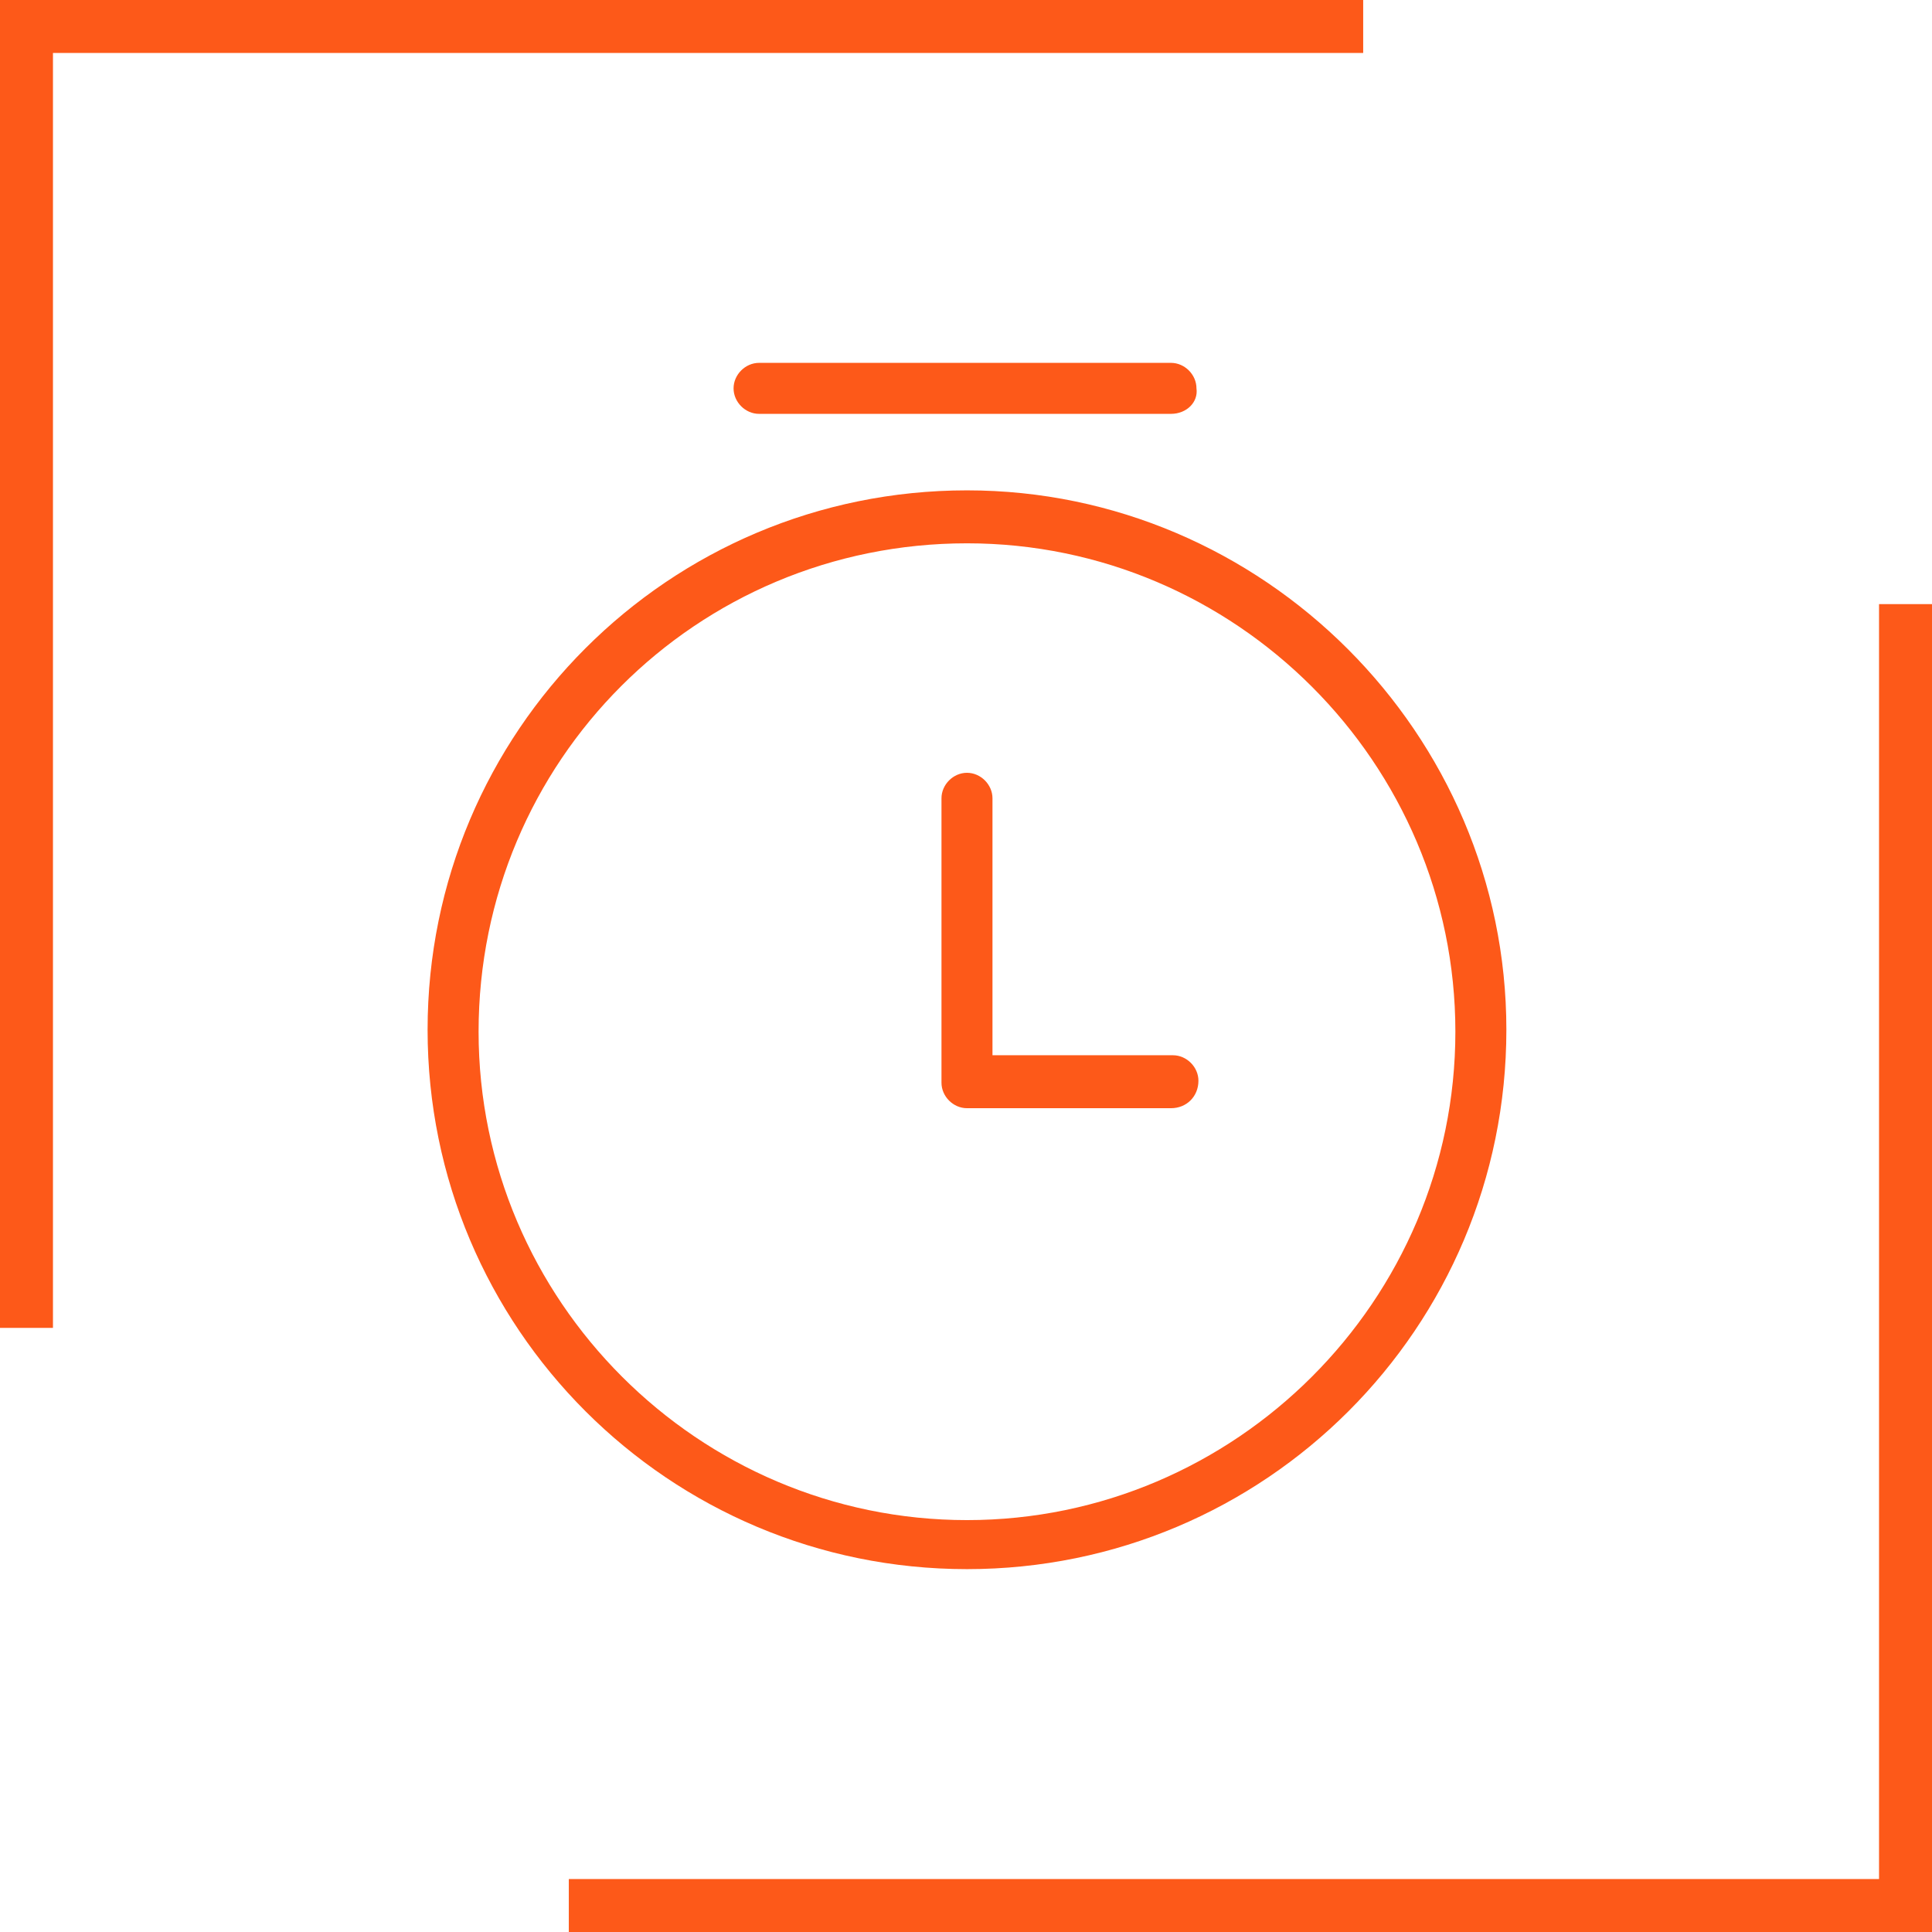 <?xml version="1.0" encoding="utf-8"?>
<!-- Generator: Adobe Illustrator 19.0.0, SVG Export Plug-In . SVG Version: 6.00 Build 0)  -->
<svg version="1.1" id="图层_1" xmlns="http://www.w3.org/2000/svg" xmlns:xlink="http://www.w3.org/1999/xlink" x="0px" y="0px"
	 viewBox="8 -8.5 98.5 98.5" style="enable-background:new 8 -8.5 98.5 98.5;" xml:space="preserve">
<style type="text/css">
	.st0{fill:none;}
	.st1{fill:#FD5919;}
</style>
<rect x="8" y="-8.5" class="st0" width="98.5" height="98.5"/>
<rect x="9.8" y="-8.5" class="st1" width="67.7" height="2.7"/>
<rect x="8" y="-8.5" class="st1" width="2.7" height="67.7"/>
<rect x="37" y="87.3" class="st1" width="67.7" height="2.7"/>
<rect x="103.8" y="22.3" class="st1" width="2.7" height="67.7"/>
<g>
	<g>
		<path class="st1" d="M67.7,12.6h-21c-0.7,0-1.3-0.6-1.3-1.3c0-0.7,0.6-1.3,1.3-1.3h21c0.7,0,1.3,0.6,1.3,1.3
			C69.1,12,68.5,12.6,67.7,12.6L67.7,12.6z M67.7,48H57.3c-0.7,0-1.3-0.6-1.3-1.3V32.2c0-0.7,0.6-1.3,1.3-1.3c0.7,0,1.3,0.6,1.3,1.3
			v13.1h9.2c0.7,0,1.3,0.6,1.3,1.3C69.1,47.4,68.5,48,67.7,48L67.7,48z M67.7,48"/>
		<path class="st1" d="M57.3,19.2c13.7,0,24.9,11.2,24.9,24.9c0,13.7-11.2,24.9-24.9,24.9c-13.7,0-24.9-11.2-24.9-24.9
			C32.4,30.3,43.5,19.2,57.3,19.2 M57.3,16.5c-15.2,0-27.5,12.3-27.5,27.5c0,15.2,12.3,27.5,27.5,27.5c15.2,0,27.5-12.3,27.5-27.5
			C84.8,28.9,72.4,16.5,57.3,16.5L57.3,16.5z M57.3,16.5"/>
	</g>
</g>
</svg>
